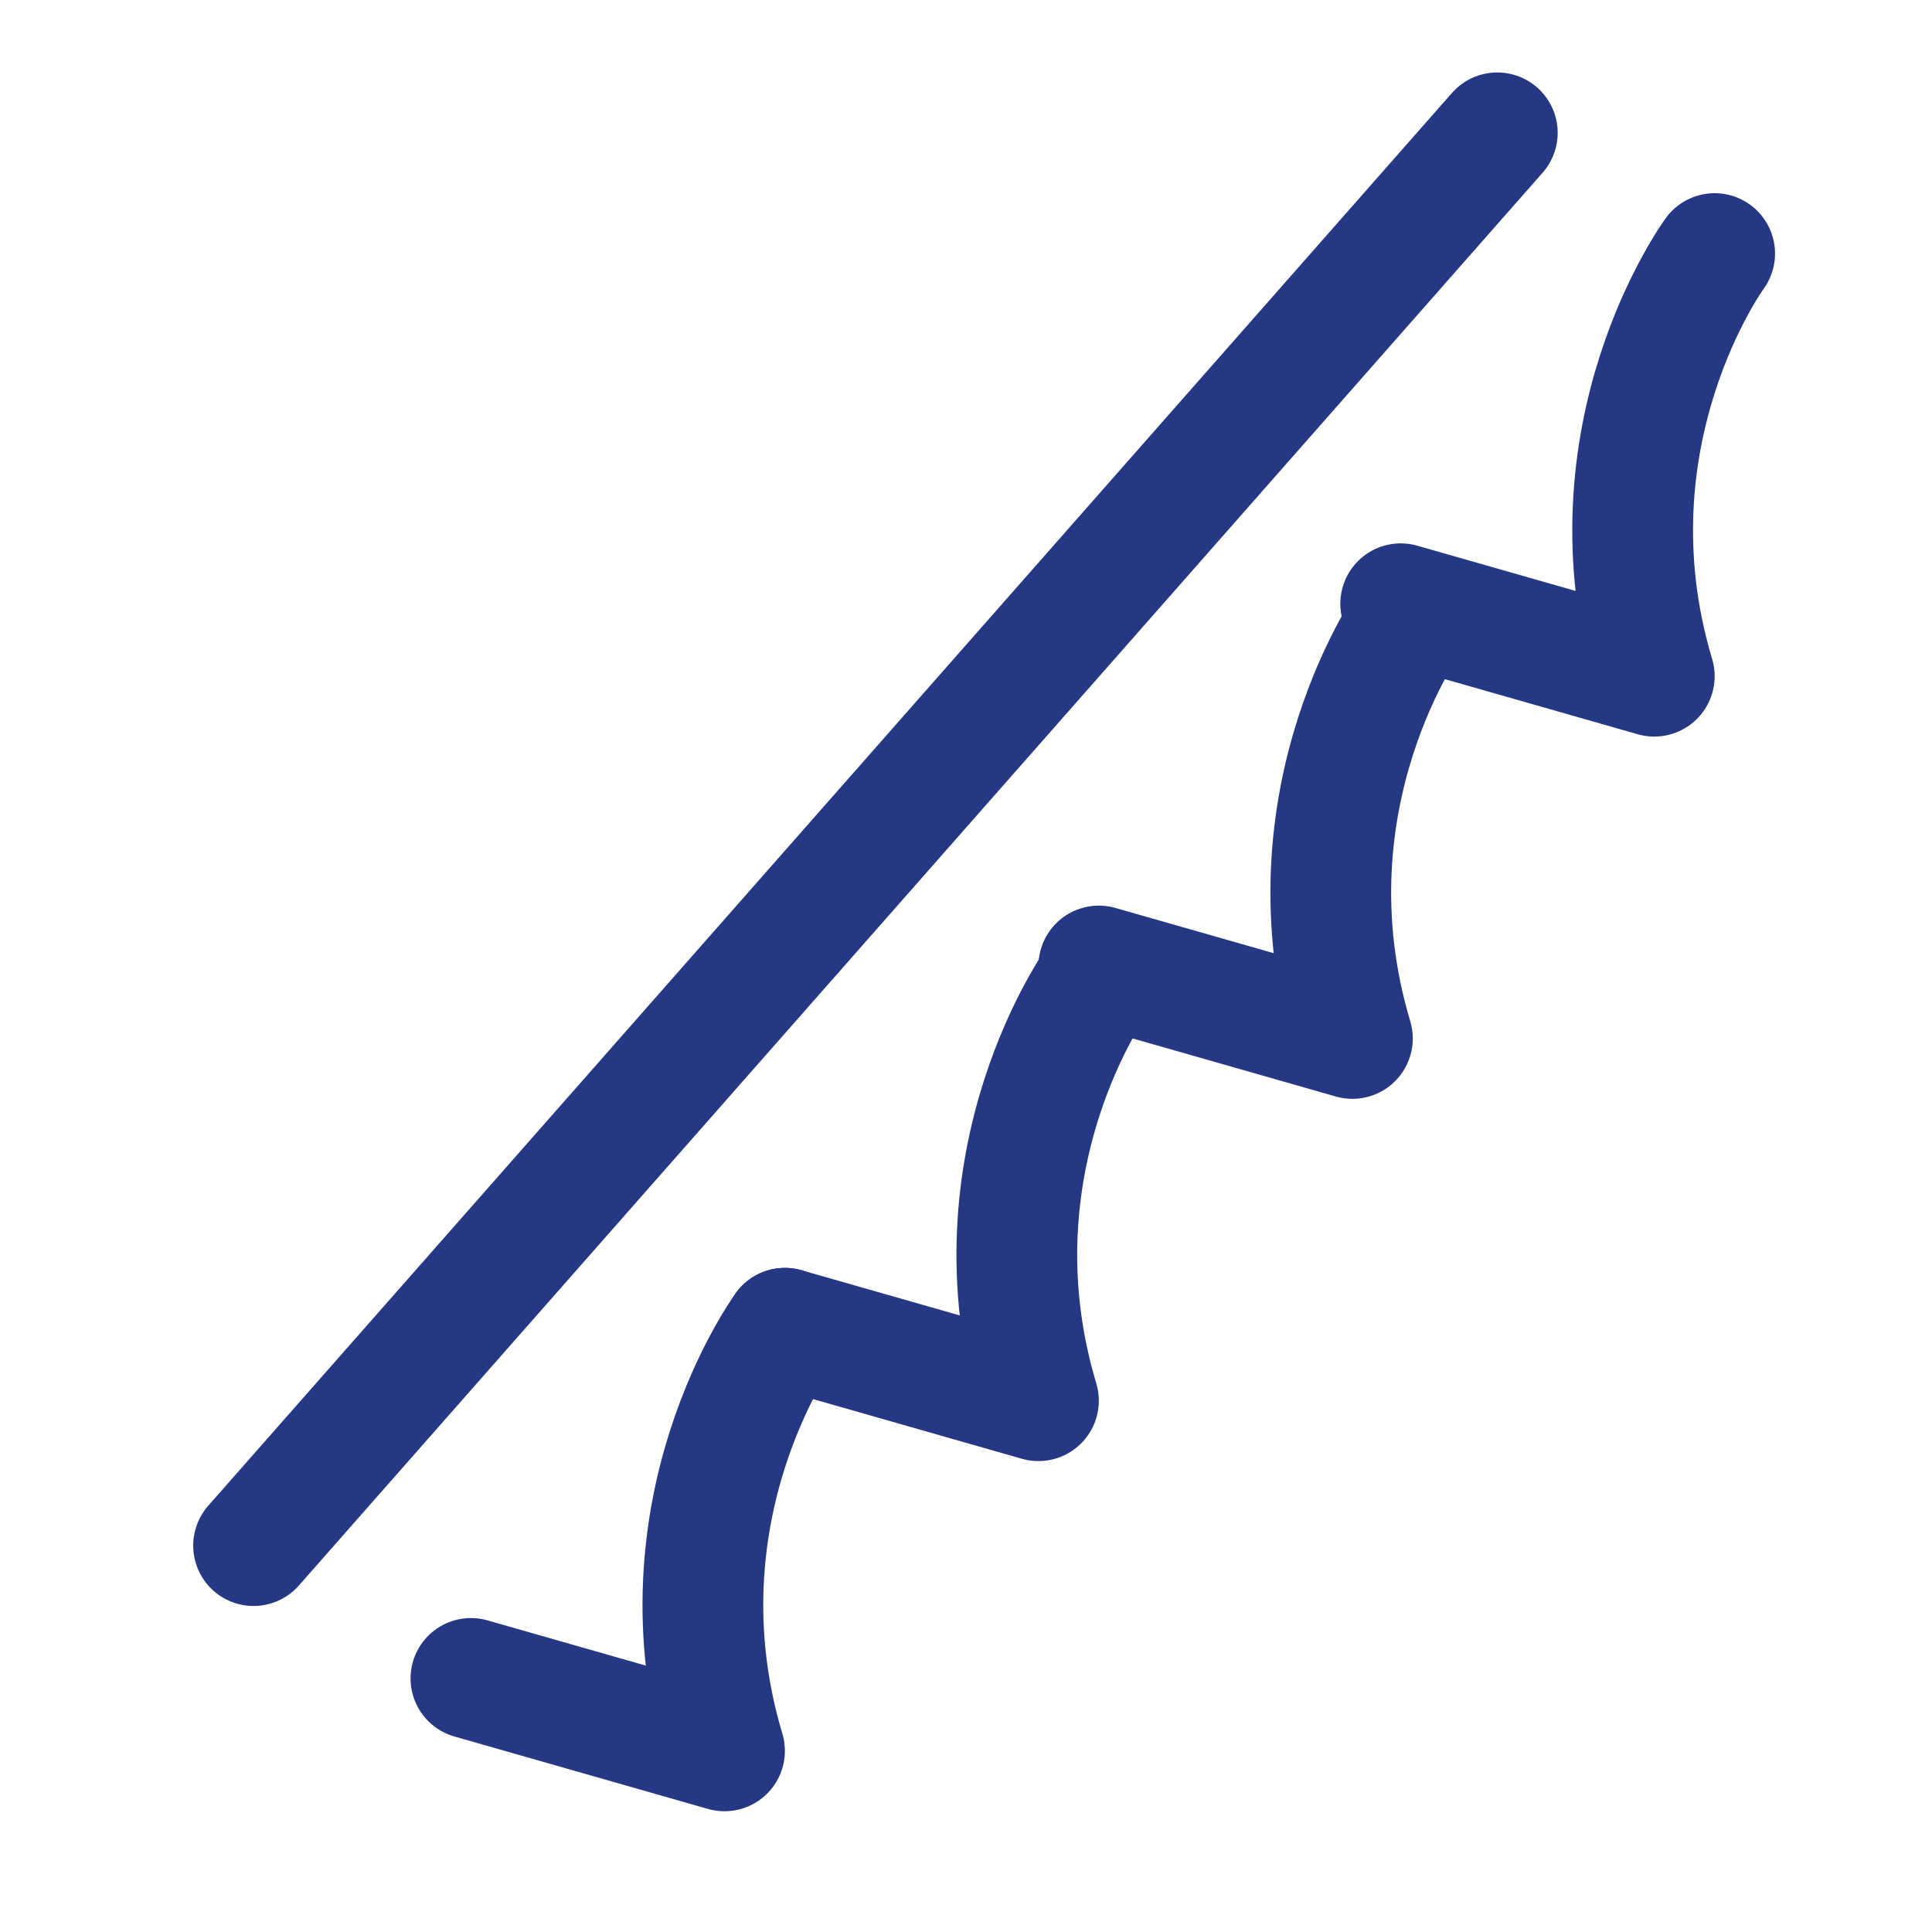 <?xml version="1.0" encoding="UTF-8"?>
<svg xmlns="http://www.w3.org/2000/svg" id="Ebene_1" data-name="Ebene 1" version="1.1" viewBox="0 0 16 16">
  <defs>
    <style>
      .cls-1 {
        fill: none;
        stroke: #263884;
        stroke-linecap: round;
        stroke-linejoin: round;
      }
    </style>
  </defs>
  <path class="cls-1" d="M14.2,2.1s-1.1,1.5-.5,3.5l-2.1-.6"></path>
  <path class="cls-1" d="M11.7,5.1s-1.1,1.5-.5,3.5l-2.1-.6"></path>
  <path class="cls-1" d="M9.1,8.1s-1.1,1.5-.5,3.5l-2.1-.6"></path>
  <path class="cls-1" d="M6.5,11s-1.1,1.5-.5,3.5l-2.1-.6"></path>
  <path class="cls-1" d="M12.4,1.1L2.1,12.8"></path>
</svg>

